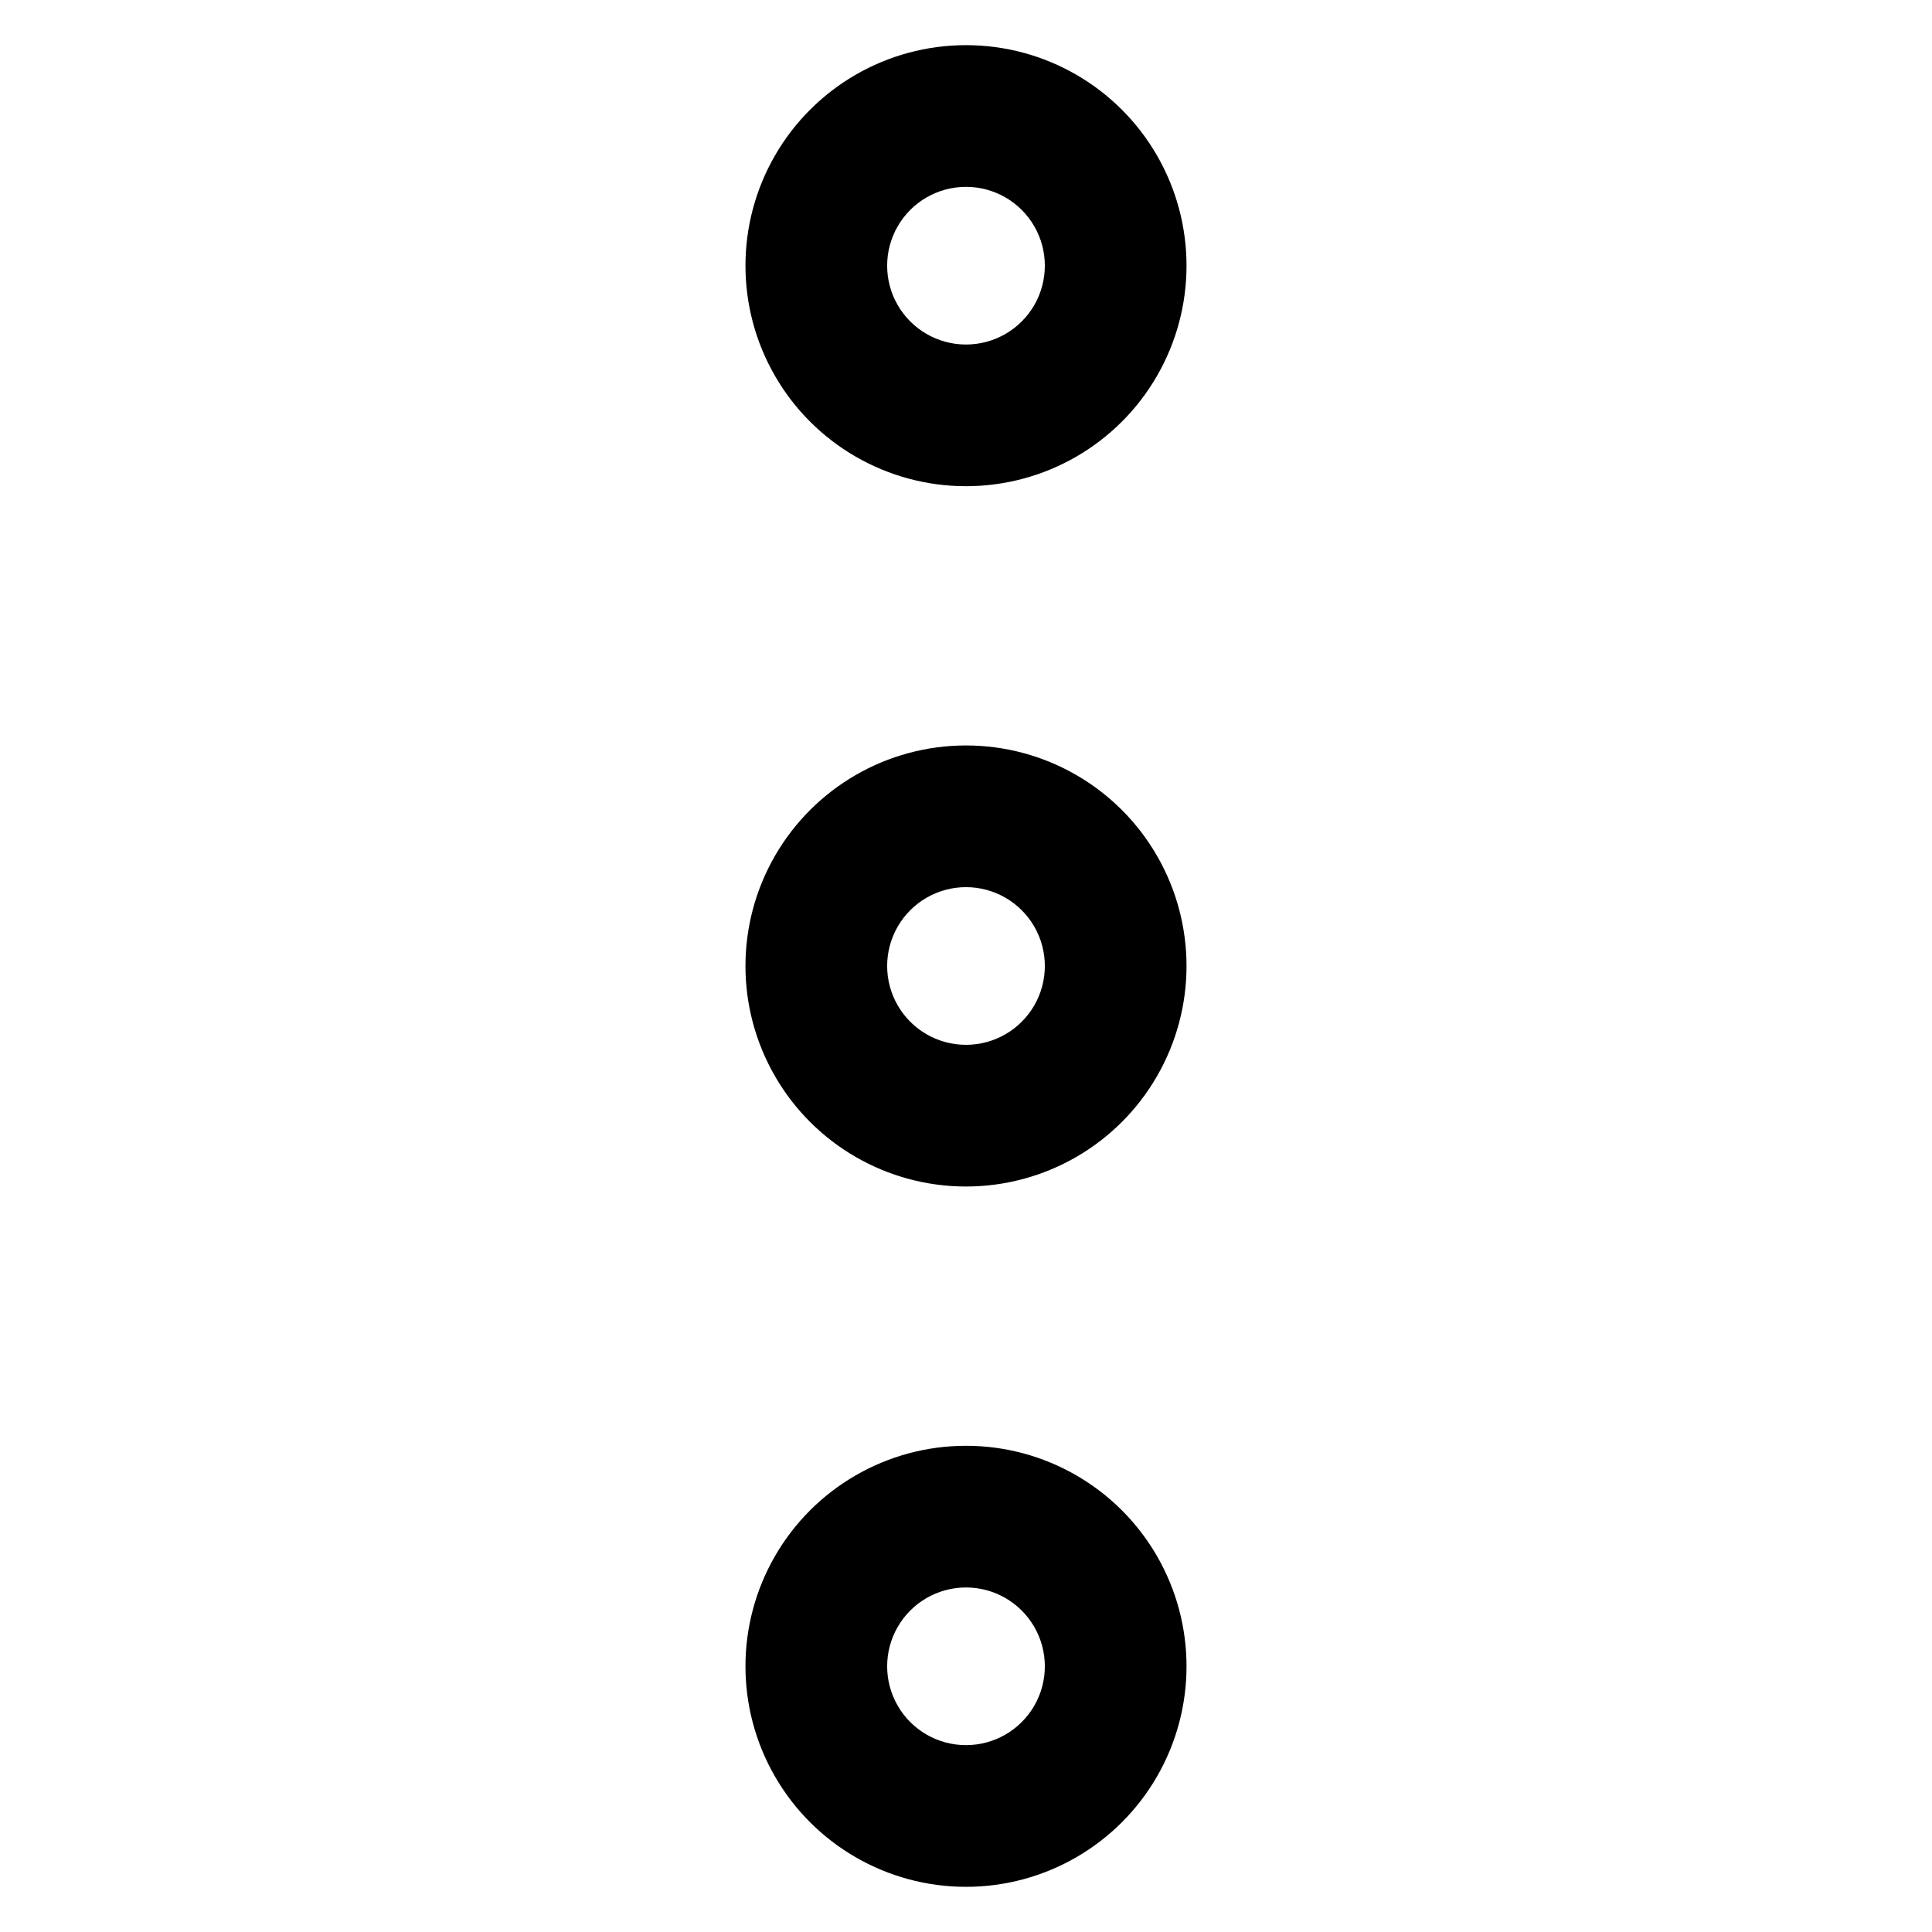 <?xml version="1.0" encoding="UTF-8"?>
<!-- The Best Svg Icon site in the world: iconSvg.co, Visit us! https://iconsvg.co -->
<svg fill="#000000" width="800px" height="800px" version="1.1" viewBox="144 144 512 512" xmlns="http://www.w3.org/2000/svg">
 <g>
  <path d="m400 272.85c-20.879 0-40.176-11.137-50.613-29.219-10.441-18.082-10.441-40.359 0-58.441 10.438-18.082 29.734-29.223 50.613-29.223s40.172 11.141 50.609 29.223c10.441 18.082 10.441 40.359 0 58.441-10.438 18.082-29.73 29.219-50.609 29.219zm0-79.336v0.004c-7.465 0-14.363 3.981-18.094 10.445-3.734 6.465-3.734 14.43 0 20.895 3.731 6.461 10.629 10.445 18.094 10.445 7.461 0 14.359-3.984 18.094-10.445 3.731-6.465 3.731-14.43 0-20.895-3.734-6.465-10.633-10.445-18.094-10.445z"/>
  <path d="m400 458.44c-20.879 0-40.176-11.141-50.613-29.223-10.441-18.082-10.441-40.359 0-58.441 10.438-18.082 29.734-29.223 50.613-29.223s40.172 11.141 50.609 29.223c10.441 18.082 10.441 40.359 0 58.441-10.438 18.082-29.73 29.223-50.609 29.223zm0-79.336c-7.465 0-14.363 3.984-18.094 10.445-3.734 6.465-3.734 14.43 0 20.895 3.731 6.465 10.629 10.445 18.094 10.445 7.461 0 14.359-3.981 18.094-10.445 3.731-6.465 3.731-14.43 0-20.895-3.734-6.461-10.633-10.445-18.094-10.445z"/>
  <path d="m400 644.03c-20.879 0-40.176-11.141-50.613-29.223-10.441-18.082-10.441-40.359 0-58.441 10.438-18.082 29.734-29.219 50.613-29.219s40.172 11.137 50.609 29.219c10.441 18.082 10.441 40.359 0 58.441-10.438 18.082-29.73 29.223-50.609 29.223zm0-79.336c-7.465 0-14.363 3.984-18.094 10.449-3.734 6.461-3.734 14.426 0 20.891 3.731 6.465 10.629 10.445 18.094 10.445 7.461 0 14.359-3.981 18.094-10.445 3.731-6.465 3.731-14.43 0-20.891-3.734-6.465-10.633-10.449-18.094-10.449z"/>
 </g>
</svg>